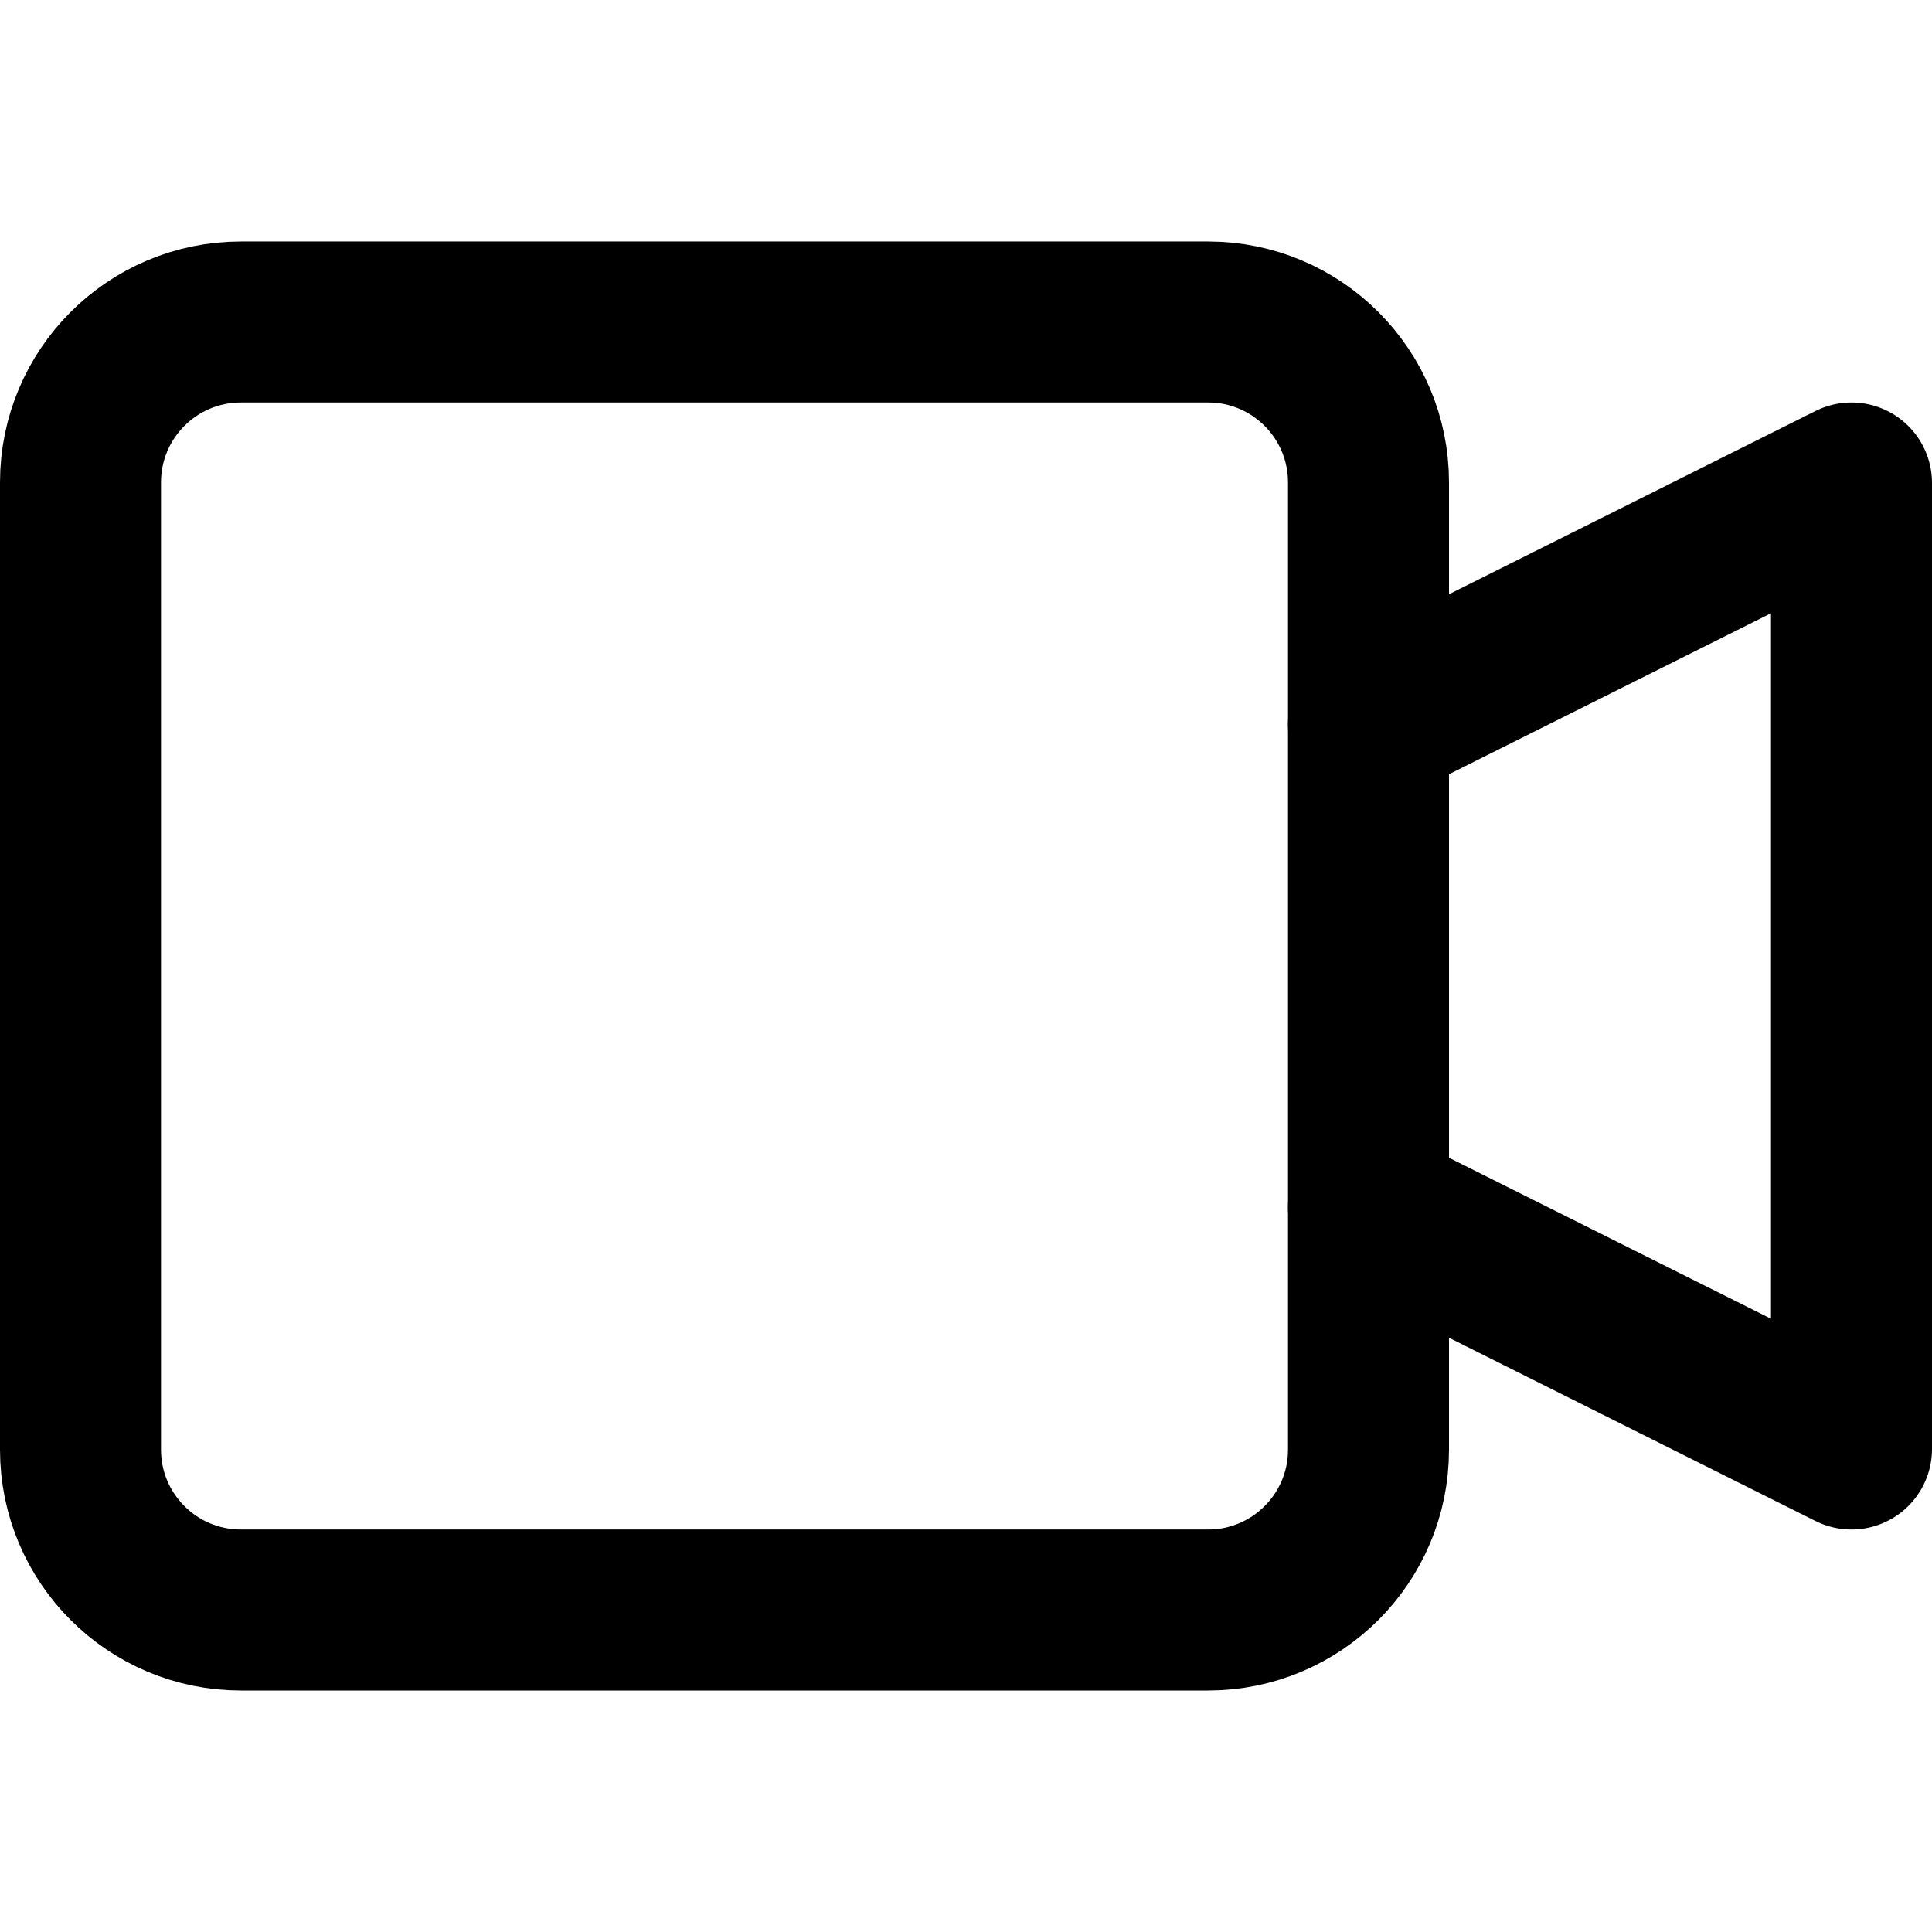 <svg enable-background="new 0 0 24 24" viewBox="0 0 24 24" xmlns="http://www.w3.org/2000/svg"><g style="fill:none;stroke:#000;stroke-width:2;stroke-linecap:round;stroke-linejoin:round;stroke-miterlimit:10"><path d="m15.007 20h-12.014c-1.101 0-1.993-.892-1.993-1.993v-12.014c0-1.101.892-1.993 1.993-1.993h12.015c1.1 0 1.992.892 1.992 1.993v12.015c0 1.1-.892 1.992-1.993 1.992z"/><path d="m17 9 6-3v12l-6-3"/></g></svg>